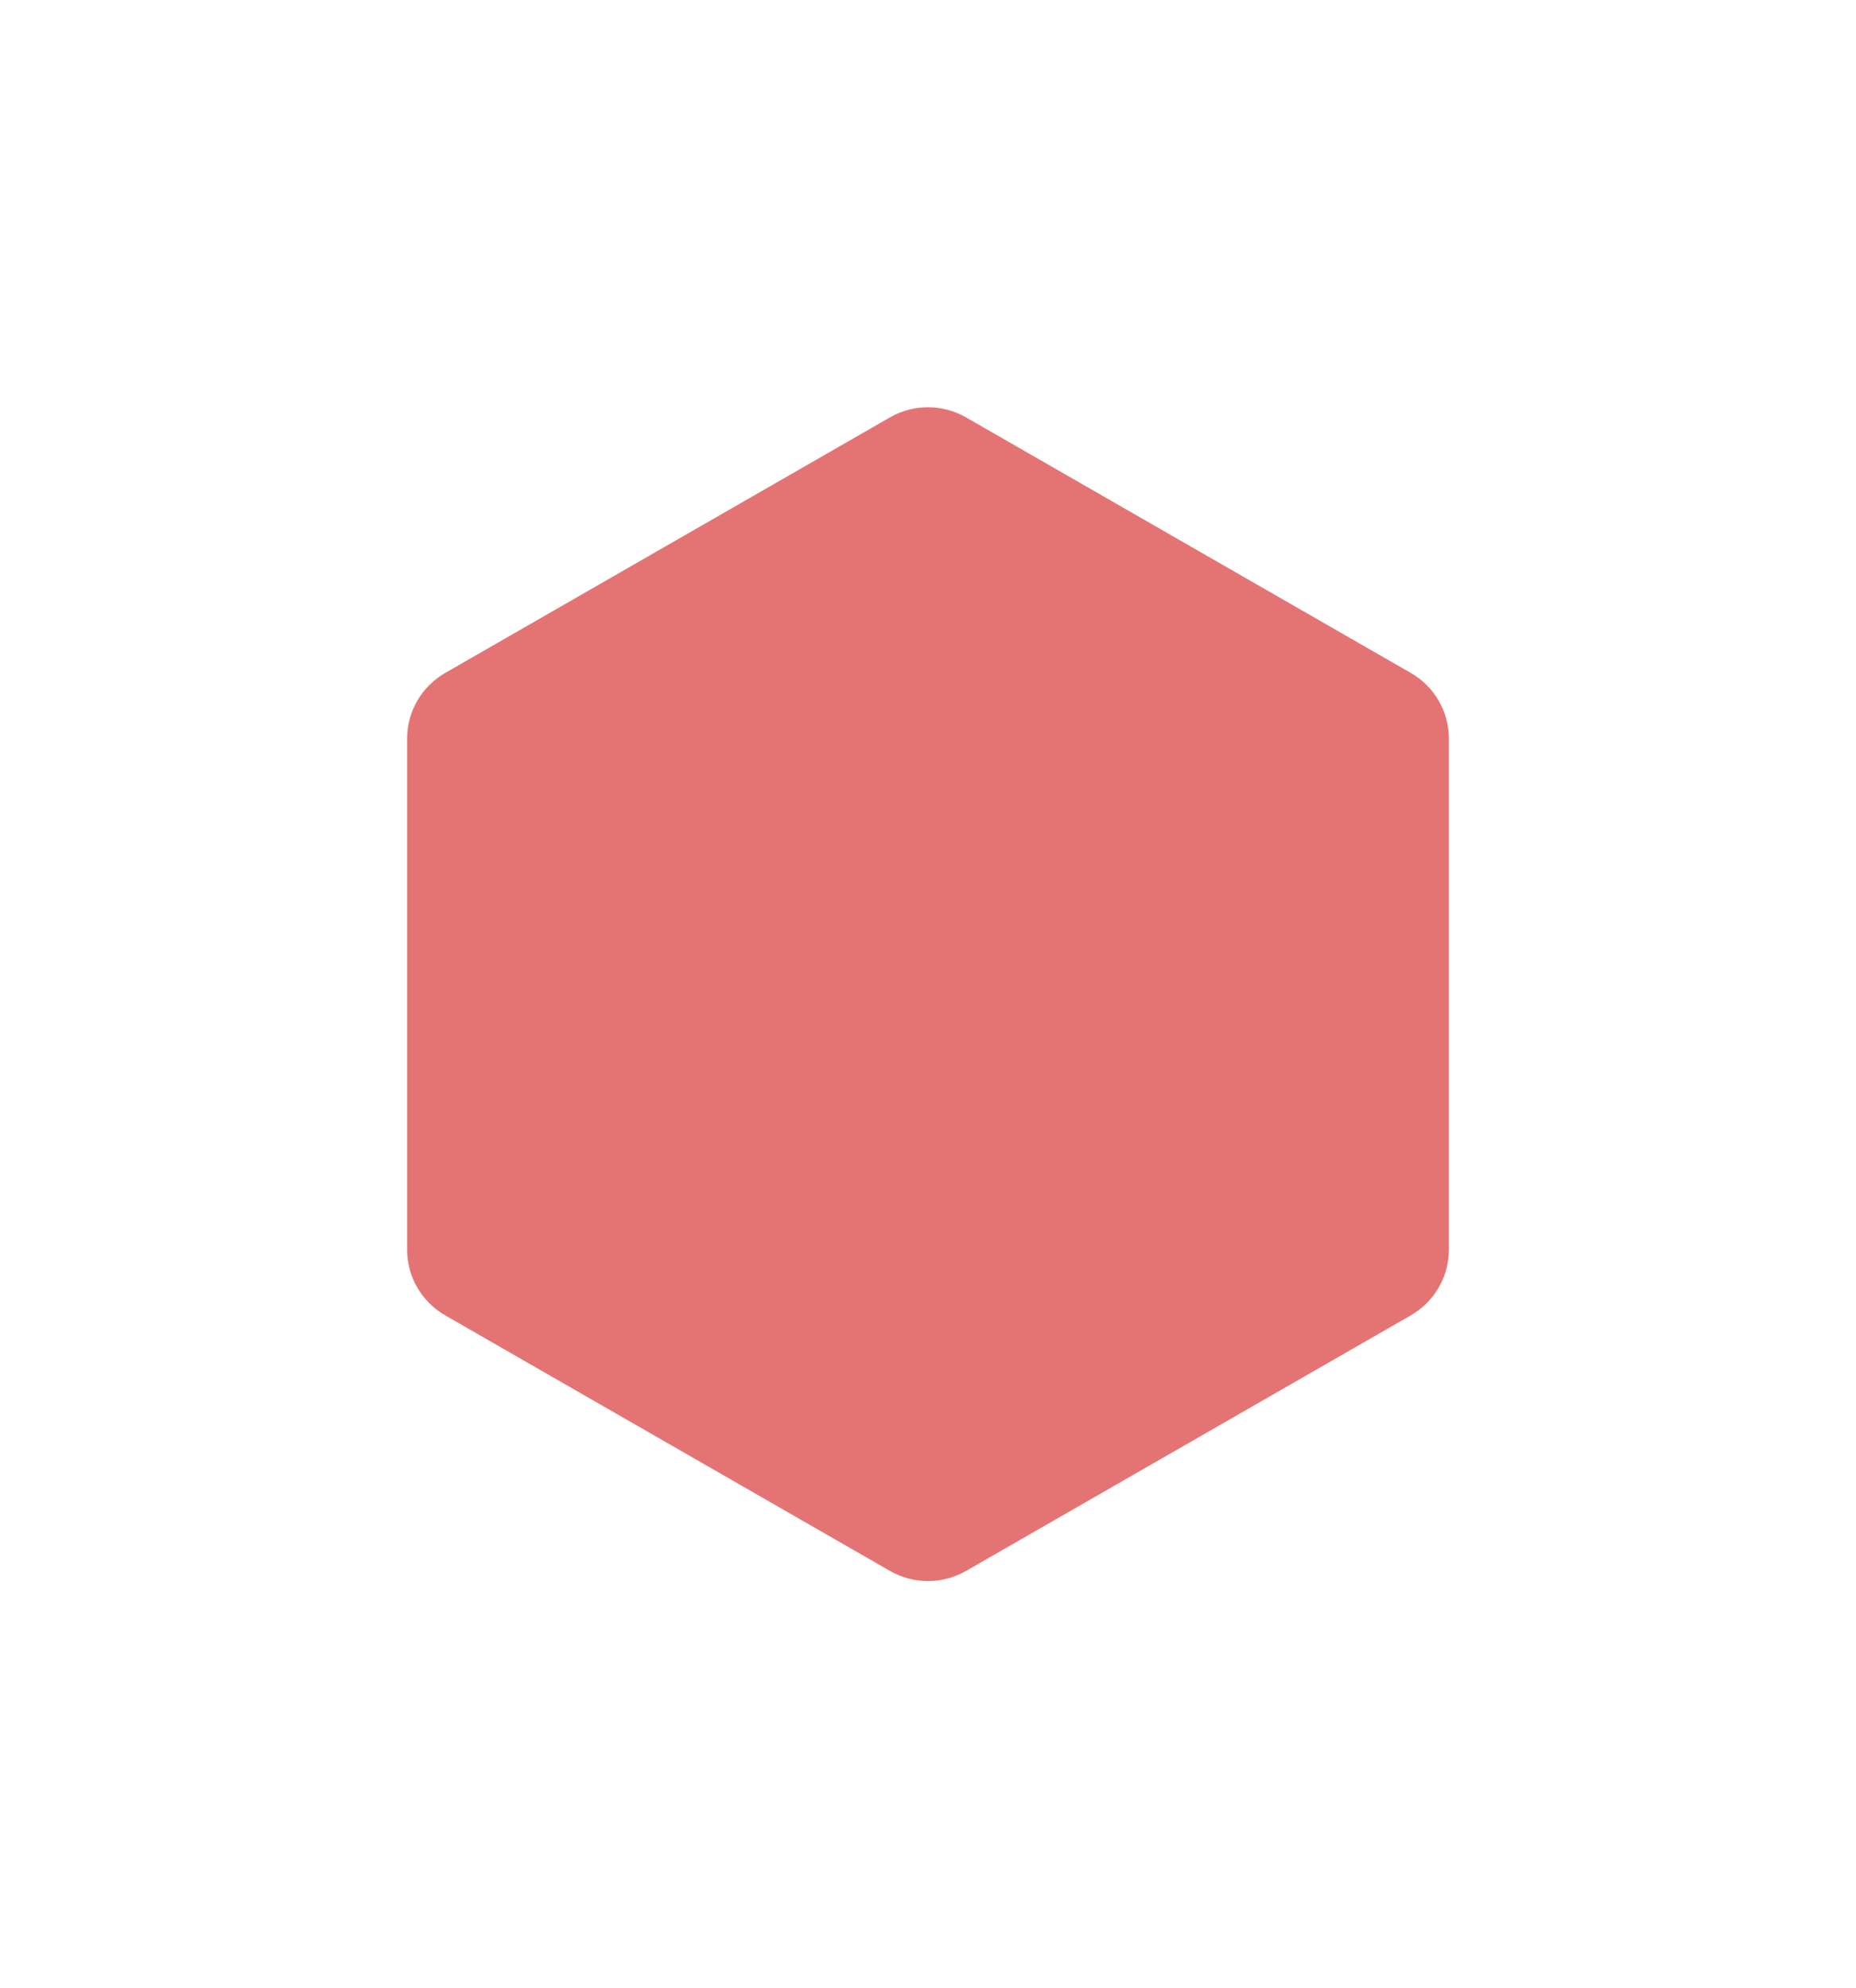 <?xml version="1.0" encoding="UTF-8"?> <svg xmlns="http://www.w3.org/2000/svg" width="155" height="166" viewBox="0 0 155 166" fill="none"> <g filter="url(#filter0_f_13_382)"> <path d="M74.321 34.848C76.288 33.718 78.712 33.718 80.679 34.848L117.821 56.184C119.788 57.315 121 59.403 121 61.663V104.337C121 106.597 119.788 108.686 117.821 109.816L80.679 131.152C78.712 132.283 76.288 132.283 74.321 131.152L37.179 109.816C35.212 108.686 34 106.597 34 104.337V61.663C34 59.403 35.212 57.315 37.179 56.184L74.321 34.848Z" fill="#DD5250" fill-opacity="0.8"></path> </g> <defs> <filter id="filter0_f_13_382" x="0" y="0" width="155" height="166" filterUnits="userSpaceOnUse" color-interpolation-filters="sRGB"> <feFlood flood-opacity="0" result="BackgroundImageFix"></feFlood> <feBlend mode="normal" in="SourceGraphic" in2="BackgroundImageFix" result="shape"></feBlend> <feGaussianBlur stdDeviation="17" result="effect1_foregroundBlur_13_382"></feGaussianBlur> </filter> </defs> </svg> 